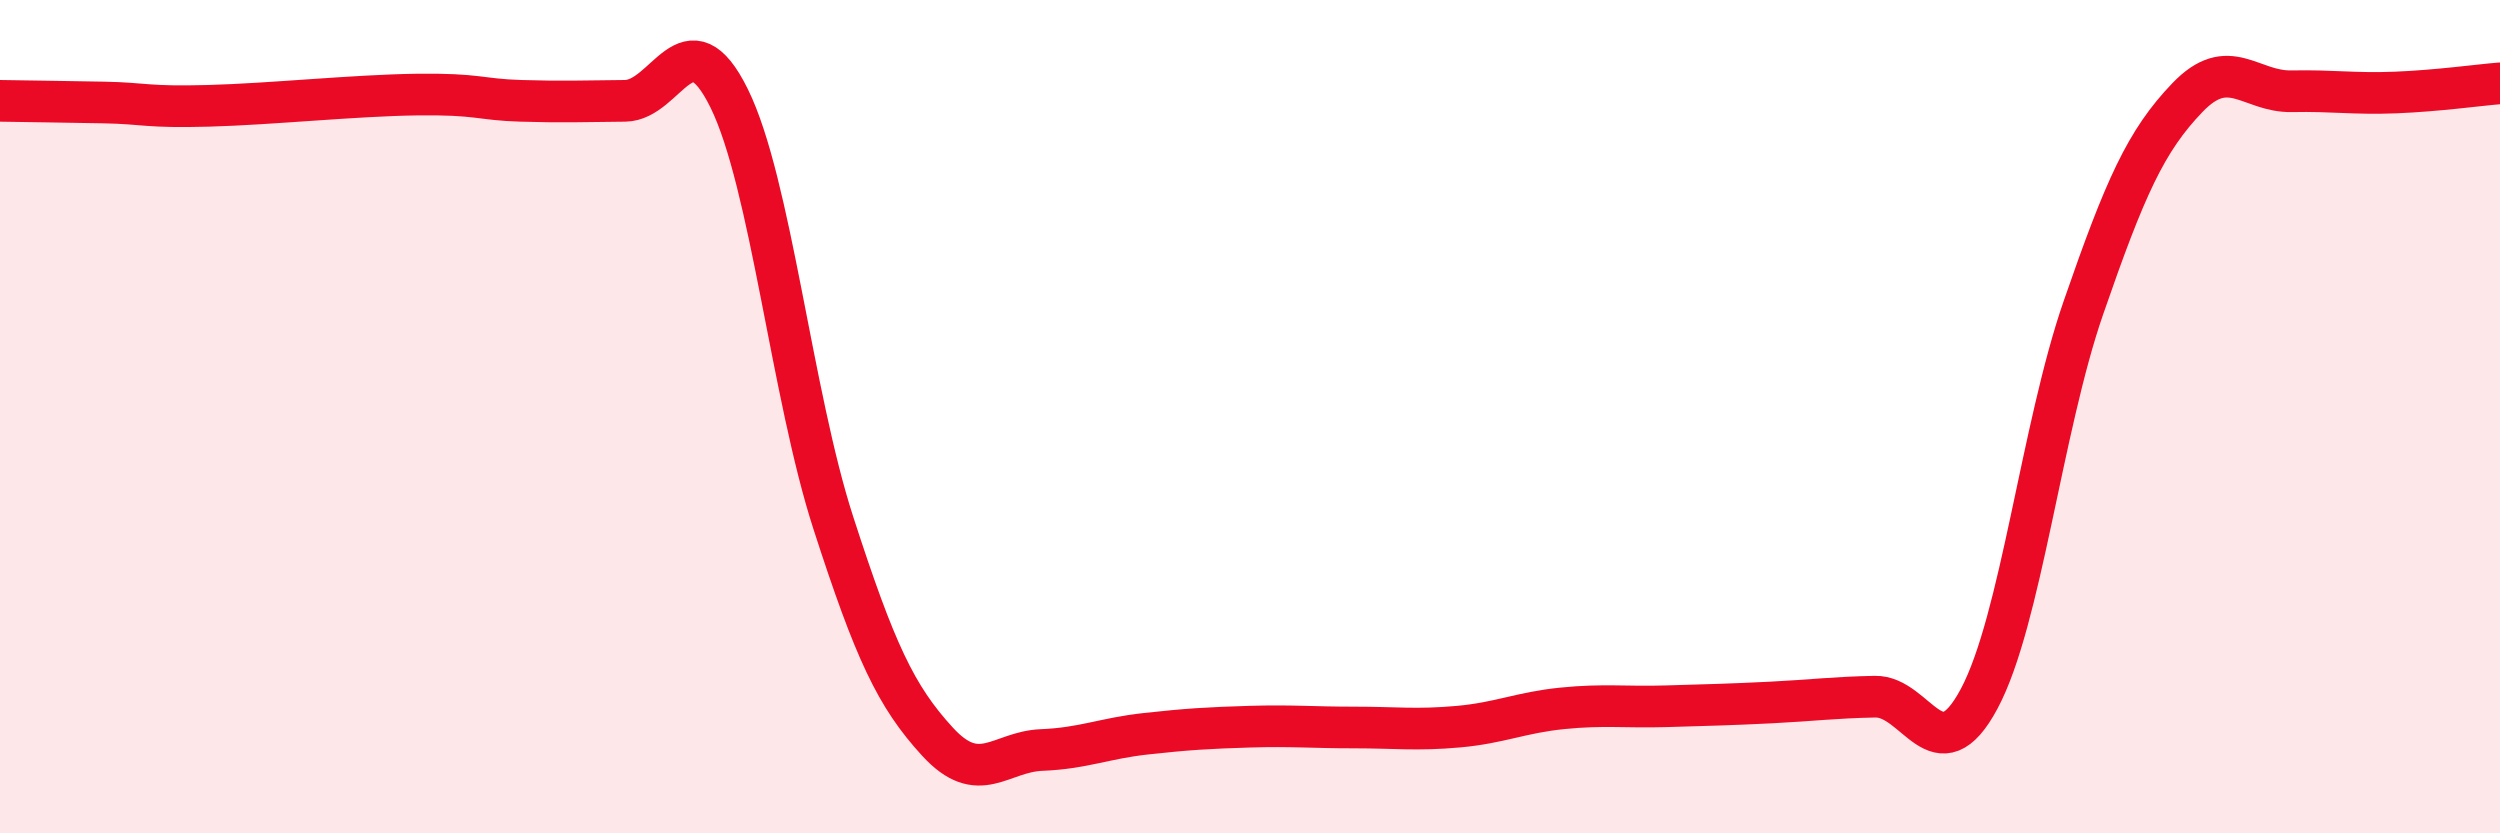 
    <svg width="60" height="20" viewBox="0 0 60 20" xmlns="http://www.w3.org/2000/svg">
      <path
        d="M 0,2.42 C 0.5,2.43 1.5,2.44 2.5,2.46 C 3.5,2.48 3.5,2.58 5,2.54 C 6.5,2.5 8.5,2.29 10,2.27 C 11.5,2.25 11.5,2.39 12.5,2.42 C 13.5,2.45 14,2.43 15,2.42 C 16,2.41 16.5,0.33 17.5,2.36 C 18.5,4.39 19,9.46 20,12.55 C 21,15.64 21.5,16.71 22.5,17.8 C 23.5,18.89 24,18.04 25,18 C 26,17.96 26.5,17.72 27.5,17.61 C 28.5,17.5 29,17.47 30,17.44 C 31,17.41 31.5,17.46 32.5,17.46 C 33.5,17.46 34,17.53 35,17.44 C 36,17.35 36.5,17.1 37.5,17 C 38.5,16.9 39,16.98 40,16.95 C 41,16.92 41.5,16.91 42.5,16.86 C 43.5,16.81 44,16.74 45,16.72 C 46,16.7 46.5,18.64 47.5,16.77 C 48.5,14.9 49,10.28 50,7.39 C 51,4.5 51.5,3.38 52.5,2.34 C 53.5,1.3 54,2.21 55,2.19 C 56,2.17 56.5,2.26 57.5,2.22 C 58.5,2.18 59.5,2.04 60,2L60 20L0 20Z"
        fill="#EB0A25"
        opacity="0.1"
        stroke-linecap="round"
        stroke-linejoin="round"
      />
      <path
        d="M 0,2.42 C 0.5,2.43 1.5,2.44 2.5,2.46 C 3.5,2.48 3.5,2.58 5,2.54 C 6.5,2.5 8.5,2.29 10,2.27 C 11.5,2.25 11.5,2.39 12.5,2.42 C 13.5,2.45 14,2.43 15,2.42 C 16,2.41 16.5,0.33 17.5,2.36 C 18.5,4.39 19,9.46 20,12.55 C 21,15.64 21.5,16.71 22.5,17.8 C 23.5,18.89 24,18.04 25,18 C 26,17.96 26.5,17.72 27.5,17.61 C 28.5,17.5 29,17.47 30,17.44 C 31,17.41 31.5,17.46 32.5,17.46 C 33.5,17.46 34,17.53 35,17.44 C 36,17.35 36.5,17.1 37.5,17 C 38.5,16.9 39,16.98 40,16.95 C 41,16.92 41.5,16.91 42.5,16.86 C 43.5,16.81 44,16.74 45,16.72 C 46,16.7 46.5,18.64 47.5,16.77 C 48.5,14.9 49,10.28 50,7.39 C 51,4.5 51.5,3.38 52.5,2.34 C 53.5,1.3 54,2.21 55,2.19 C 56,2.17 56.5,2.26 57.5,2.22 C 58.5,2.18 59.5,2.04 60,2"
        stroke="#EB0A25"
        stroke-width="1"
        fill="none"
        stroke-linecap="round"
        stroke-linejoin="round"
      />
    </svg>
  